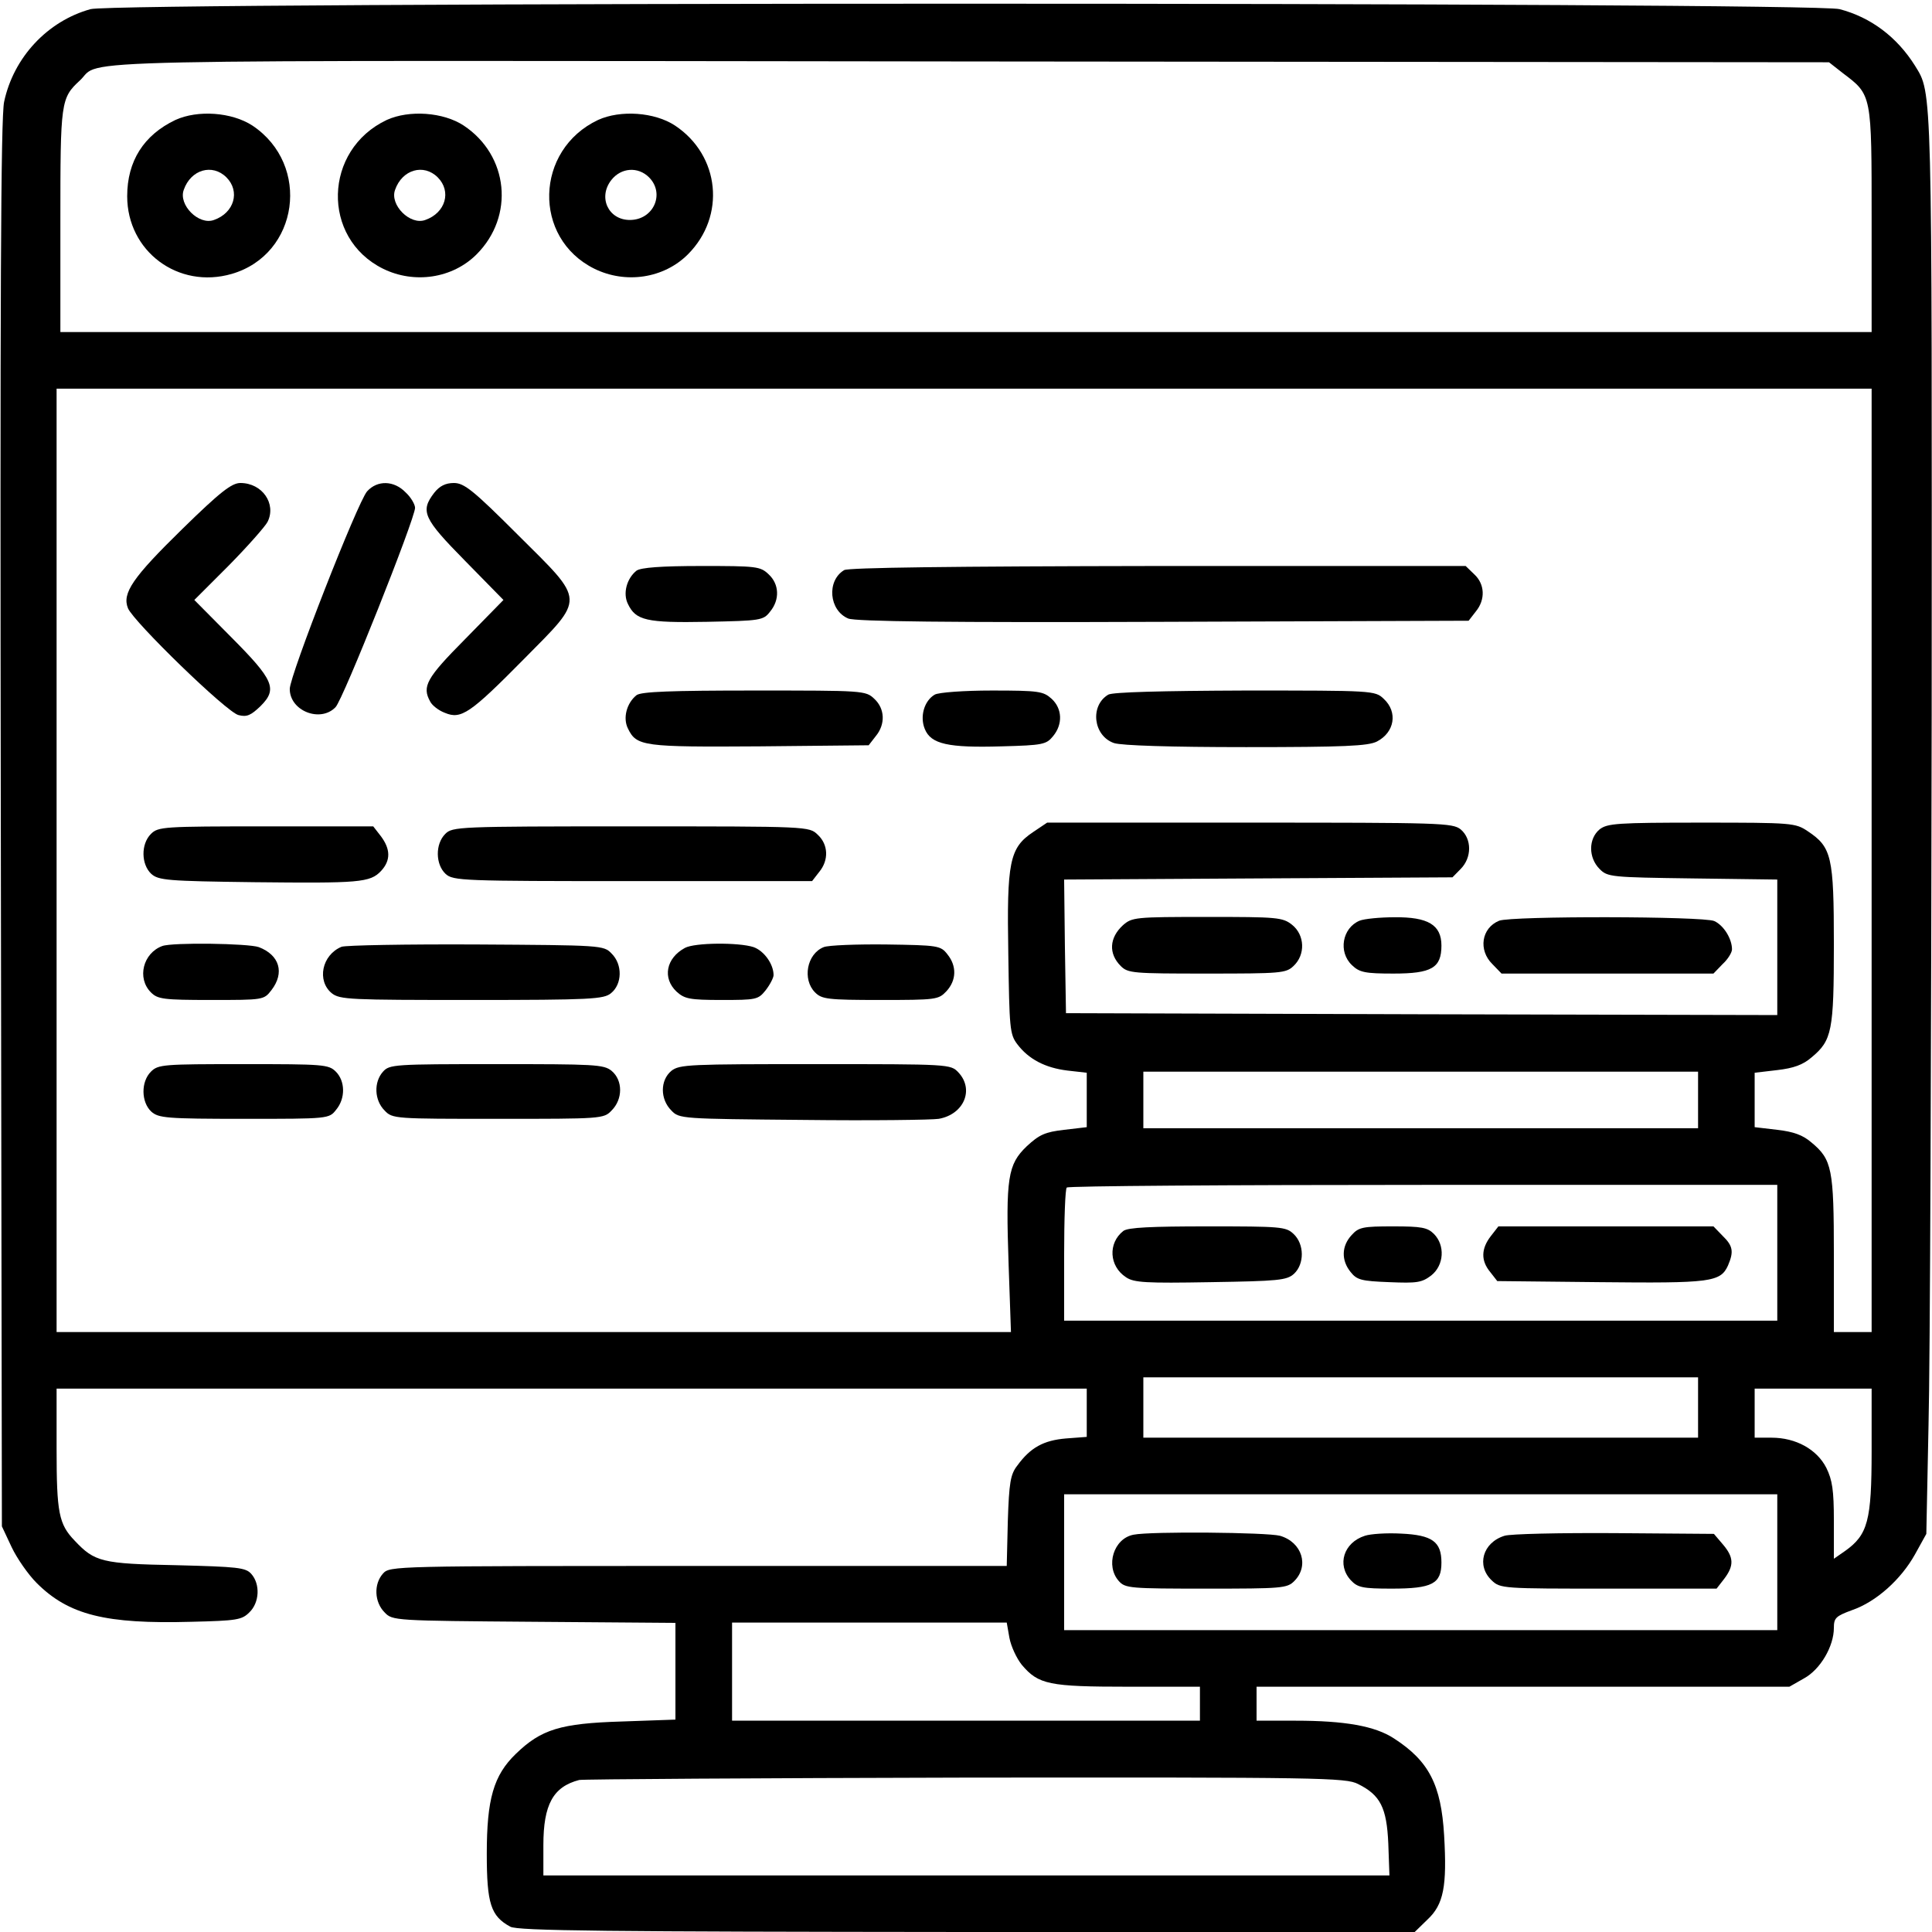 <?xml version="1.0" encoding="UTF-8"?>
<svg xmlns="http://www.w3.org/2000/svg" xmlns:xlink="http://www.w3.org/1999/xlink" width="48px" height="48px" viewBox="0 0 48 48" version="1.1">
<g id="surface1">
<path style=" stroke:none;fill-rule:nonzero;fill:rgb(0%,0%,0%);fill-opacity:1;" d="M 2.25 0.227 C 1.18 0.523 0.336 1.426 0.102 2.531 C 0.02 2.914 0 7.398 0.02 20.484 L 0.047 37.922 L 0.289 38.438 C 0.422 38.719 0.703 39.121 0.91 39.328 C 1.707 40.125 2.625 40.352 4.754 40.293 C 5.887 40.266 6.008 40.246 6.195 40.059 C 6.449 39.816 6.469 39.355 6.242 39.102 C 6.102 38.945 5.906 38.926 4.379 38.887 C 2.531 38.852 2.352 38.805 1.855 38.277 C 1.461 37.867 1.406 37.586 1.406 35.992 L 1.406 34.5 L 27 34.5 L 27 35.699 L 26.484 35.738 C 25.93 35.785 25.602 35.961 25.273 36.414 C 25.105 36.629 25.07 36.836 25.039 37.789 L 25.012 38.906 L 17.344 38.906 C 9.789 38.906 9.684 38.906 9.516 39.094 C 9.281 39.355 9.301 39.805 9.555 40.059 C 9.75 40.266 9.797 40.266 13.266 40.293 L 16.781 40.32 L 16.781 42.723 L 15.449 42.77 C 13.922 42.816 13.445 42.965 12.816 43.574 C 12.262 44.109 12.094 44.699 12.094 46.059 C 12.094 47.297 12.195 47.605 12.676 47.867 C 12.844 47.973 15.148 47.992 24.02 48 L 35.148 48 L 35.465 47.691 C 35.867 47.316 35.953 46.867 35.879 45.602 C 35.805 44.344 35.504 43.754 34.633 43.191 C 34.164 42.883 33.414 42.75 32.184 42.75 L 31.219 42.75 L 31.219 41.906 L 44.457 41.906 L 44.82 41.699 C 45.227 41.477 45.562 40.902 45.562 40.445 C 45.562 40.199 45.609 40.152 46.012 40.004 C 46.613 39.797 47.23 39.242 47.578 38.617 L 47.859 38.109 L 47.914 35.391 C 47.953 33.891 47.98 25.961 47.992 17.766 C 48 1.969 48.008 2.336 47.578 1.633 C 47.129 0.918 46.48 0.43 45.703 0.227 C 45.039 0.047 2.898 0.047 2.25 0.227 Z M 45.789 1.82 C 46.508 2.363 46.5 2.336 46.5 5.457 L 46.5 8.25 L 1.5 8.25 L 1.5 5.484 C 1.5 2.523 1.508 2.438 1.988 1.996 C 2.559 1.461 0.844 1.5 24.102 1.527 L 45.441 1.547 Z M 46.5 21.375 L 46.5 33.094 L 45.562 33.094 L 45.562 31.172 C 45.562 29.043 45.516 28.809 45.008 28.387 C 44.793 28.199 44.559 28.117 44.156 28.07 L 43.594 28.004 L 43.594 26.652 L 44.156 26.586 C 44.559 26.539 44.793 26.457 45.008 26.27 C 45.516 25.848 45.562 25.613 45.562 23.465 C 45.562 21.281 45.508 21.047 44.914 20.652 C 44.605 20.445 44.531 20.438 42.281 20.438 C 40.164 20.438 39.938 20.457 39.742 20.605 C 39.461 20.84 39.461 21.309 39.742 21.59 C 39.938 21.789 40.023 21.797 42.047 21.824 L 44.156 21.852 L 44.156 25.219 L 35.324 25.199 L 26.484 25.172 L 26.457 23.512 L 26.438 21.852 L 31.258 21.824 L 36.086 21.797 L 36.289 21.59 C 36.57 21.309 36.57 20.84 36.289 20.605 C 36.086 20.445 35.793 20.438 31.039 20.438 L 26.016 20.438 L 25.668 20.672 C 25.078 21.066 25.012 21.414 25.051 23.699 C 25.078 25.539 25.086 25.695 25.273 25.941 C 25.555 26.316 25.969 26.531 26.523 26.598 L 27 26.652 L 27 28.004 L 26.438 28.07 C 25.961 28.125 25.82 28.191 25.508 28.48 C 25.039 28.93 24.984 29.258 25.059 31.426 L 25.117 33.094 L 1.406 33.094 L 1.406 9.656 L 46.5 9.656 Z M 42.188 27.328 L 42.188 28.031 L 28.406 28.031 L 28.406 26.625 L 42.188 26.625 Z M 44.156 31.125 L 44.156 32.812 L 26.438 32.812 L 26.438 31.191 C 26.438 30.289 26.465 29.531 26.504 29.504 C 26.531 29.465 30.523 29.438 35.363 29.438 L 44.156 29.438 Z M 42.188 34.969 L 42.188 35.719 L 28.406 35.719 L 28.406 34.219 L 42.188 34.219 Z M 46.5 36.047 C 46.5 37.781 46.406 38.129 45.844 38.531 L 45.562 38.727 L 45.562 37.781 C 45.562 37.023 45.523 36.77 45.375 36.469 C 45.141 36.008 44.617 35.719 44.016 35.719 L 43.594 35.719 L 43.594 34.5 L 46.5 34.5 Z M 44.156 38.812 L 44.156 40.5 L 26.438 40.5 L 26.438 37.125 L 44.156 37.125 Z M 25.078 40.688 C 25.117 40.902 25.258 41.203 25.387 41.363 C 25.801 41.852 26.062 41.906 28.031 41.906 L 29.812 41.906 L 29.812 42.75 L 18.188 42.75 L 18.188 40.312 L 25.012 40.312 Z M 33.742 44.324 C 34.293 44.598 34.453 44.906 34.492 45.805 L 34.52 46.594 L 13.5 46.594 L 13.5 45.844 C 13.5 44.832 13.742 44.391 14.391 44.223 C 14.492 44.203 18.816 44.176 24 44.164 C 32.793 44.156 33.441 44.164 33.742 44.324 Z M 33.742 44.324 "/>
<path style=" stroke:none;fill-rule:nonzero;fill:rgb(0%,0%,0%);fill-opacity:1;" d="M 4.359 2.98 C 3.57 3.355 3.16 4.004 3.16 4.875 C 3.16 6.242 4.426 7.191 5.758 6.805 C 7.426 6.32 7.734 4.098 6.273 3.121 C 5.758 2.785 4.914 2.727 4.359 2.98 Z M 5.625 4.406 C 5.973 4.754 5.82 5.289 5.316 5.465 C 4.941 5.605 4.426 5.09 4.566 4.715 C 4.742 4.211 5.277 4.059 5.625 4.406 Z M 5.625 4.406 "/>
<path style=" stroke:none;fill-rule:nonzero;fill:rgb(0%,0%,0%);fill-opacity:1;" d="M 9.609 2.98 C 8.035 3.723 7.977 5.914 9.516 6.676 C 10.293 7.059 11.242 6.918 11.84 6.32 C 12.789 5.371 12.637 3.863 11.523 3.121 C 11.016 2.785 10.164 2.727 9.609 2.98 Z M 10.875 4.406 C 11.223 4.754 11.07 5.289 10.566 5.465 C 10.191 5.605 9.676 5.09 9.816 4.715 C 9.992 4.211 10.527 4.059 10.875 4.406 Z M 10.875 4.406 "/>
<path style=" stroke:none;fill-rule:nonzero;fill:rgb(0%,0%,0%);fill-opacity:1;" d="M 14.859 2.98 C 13.285 3.723 13.227 5.914 14.766 6.676 C 15.543 7.059 16.492 6.918 17.09 6.32 C 18.039 5.371 17.887 3.863 16.773 3.121 C 16.266 2.785 15.414 2.727 14.859 2.98 Z M 16.125 4.406 C 16.527 4.809 16.238 5.465 15.648 5.465 C 15.113 5.465 14.852 4.902 15.188 4.473 C 15.43 4.164 15.852 4.133 16.125 4.406 Z M 16.125 4.406 "/>
<path style=" stroke:none;fill-rule:nonzero;fill:rgb(0%,0%,0%);fill-opacity:1;" d="M 4.527 13.145 C 3.301 14.344 3.027 14.738 3.18 15.113 C 3.32 15.449 5.633 17.699 5.926 17.766 C 6.133 17.82 6.234 17.773 6.477 17.539 C 6.898 17.117 6.805 16.895 5.738 15.824 L 4.828 14.906 L 5.691 14.043 C 6.16 13.566 6.59 13.078 6.648 12.965 C 6.871 12.516 6.516 12 5.973 12 C 5.758 12 5.477 12.215 4.527 13.145 Z M 4.527 13.145 "/>
<path style=" stroke:none;fill-rule:nonzero;fill:rgb(0%,0%,0%);fill-opacity:1;" d="M 9.121 12.207 C 8.887 12.469 7.199 16.781 7.199 17.117 C 7.199 17.664 7.961 17.961 8.336 17.57 C 8.523 17.383 10.312 12.883 10.312 12.617 C 10.312 12.535 10.211 12.355 10.078 12.234 C 9.789 11.934 9.375 11.926 9.121 12.207 Z M 9.121 12.207 "/>
<path style=" stroke:none;fill-rule:nonzero;fill:rgb(0%,0%,0%);fill-opacity:1;" d="M 10.789 12.242 C 10.434 12.703 10.52 12.883 11.551 13.93 L 12.508 14.906 L 11.551 15.883 C 10.594 16.848 10.48 17.055 10.688 17.43 C 10.734 17.523 10.895 17.652 11.055 17.711 C 11.457 17.879 11.68 17.727 13.012 16.379 C 14.551 14.82 14.559 14.973 12.863 13.285 C 11.758 12.18 11.531 12 11.277 12 C 11.07 12 10.922 12.074 10.789 12.242 Z M 10.789 12.242 "/>
<path style=" stroke:none;fill-rule:nonzero;fill:rgb(0%,0%,0%);fill-opacity:1;" d="M 15.816 14.176 C 15.57 14.371 15.469 14.746 15.602 15.008 C 15.797 15.414 16.059 15.477 17.559 15.449 C 18.898 15.422 18.965 15.414 19.133 15.195 C 19.379 14.898 19.359 14.512 19.098 14.27 C 18.891 14.07 18.789 14.062 17.43 14.062 C 16.406 14.062 15.93 14.102 15.816 14.176 Z M 15.816 14.176 "/>
<path style=" stroke:none;fill-rule:nonzero;fill:rgb(0%,0%,0%);fill-opacity:1;" d="M 20.973 14.164 C 20.531 14.43 20.598 15.168 21.074 15.367 C 21.254 15.441 23.539 15.469 28.902 15.449 L 36.488 15.422 L 36.664 15.195 C 36.91 14.898 36.891 14.512 36.629 14.27 L 36.414 14.062 L 28.773 14.062 C 23.617 14.07 21.086 14.102 20.973 14.164 Z M 20.973 14.164 "/>
<path style=" stroke:none;fill-rule:nonzero;fill:rgb(0%,0%,0%);fill-opacity:1;" d="M 15.816 17.27 C 15.57 17.465 15.469 17.84 15.602 18.102 C 15.816 18.543 15.984 18.562 18.871 18.543 L 21.582 18.516 L 21.758 18.289 C 22.004 17.992 21.984 17.605 21.723 17.363 C 21.508 17.156 21.449 17.156 18.742 17.156 C 16.668 17.156 15.938 17.184 15.816 17.27 Z M 15.816 17.27 "/>
<path style=" stroke:none;fill-rule:nonzero;fill:rgb(0%,0%,0%);fill-opacity:1;" d="M 23.223 17.258 C 22.961 17.41 22.848 17.805 22.977 18.113 C 23.129 18.488 23.559 18.582 24.883 18.543 C 25.914 18.516 25.996 18.496 26.164 18.289 C 26.41 17.992 26.391 17.605 26.129 17.363 C 25.922 17.176 25.82 17.156 24.648 17.156 C 23.945 17.156 23.316 17.203 23.223 17.258 Z M 23.223 17.258 "/>
<path style=" stroke:none;fill-rule:nonzero;fill:rgb(0%,0%,0%);fill-opacity:1;" d="M 27.535 17.258 C 27.074 17.531 27.16 18.281 27.676 18.461 C 27.863 18.523 29.082 18.562 30.957 18.562 C 33.395 18.562 33.992 18.535 34.211 18.422 C 34.648 18.195 34.734 17.691 34.379 17.363 C 34.164 17.156 34.117 17.156 30.93 17.156 C 28.848 17.164 27.648 17.195 27.535 17.258 Z M 27.535 17.258 "/>
<path style=" stroke:none;fill-rule:nonzero;fill:rgb(0%,0%,0%);fill-opacity:1;" d="M 3.75 20.719 C 3.496 20.973 3.508 21.477 3.758 21.711 C 3.938 21.871 4.152 21.891 6.32 21.918 C 8.926 21.945 9.195 21.93 9.469 21.637 C 9.711 21.375 9.703 21.094 9.461 20.773 L 9.273 20.531 L 6.602 20.531 C 4.059 20.531 3.93 20.539 3.75 20.719 Z M 3.75 20.719 "/>
<path style=" stroke:none;fill-rule:nonzero;fill:rgb(0%,0%,0%);fill-opacity:1;" d="M 11.062 20.719 C 10.809 20.973 10.82 21.477 11.07 21.711 C 11.258 21.883 11.477 21.891 15.723 21.891 L 20.176 21.891 L 20.352 21.664 C 20.598 21.367 20.578 20.98 20.316 20.738 C 20.102 20.531 20.09 20.531 15.676 20.531 C 11.371 20.531 11.242 20.539 11.062 20.719 Z M 11.062 20.719 "/>
<path style=" stroke:none;fill-rule:nonzero;fill:rgb(0%,0%,0%);fill-opacity:1;" d="M 27.898 22.988 C 27.562 23.297 27.535 23.691 27.844 24 C 28.023 24.18 28.152 24.188 29.98 24.188 C 31.82 24.188 31.949 24.18 32.137 24 C 32.438 23.719 32.418 23.23 32.102 22.977 C 31.867 22.789 31.727 22.781 29.992 22.781 C 28.199 22.781 28.125 22.789 27.898 22.988 Z M 27.898 22.988 "/>
<path style=" stroke:none;fill-rule:nonzero;fill:rgb(0%,0%,0%);fill-opacity:1;" d="M 33.777 22.875 C 33.348 23.055 33.242 23.652 33.59 23.98 C 33.777 24.16 33.918 24.188 34.621 24.188 C 35.57 24.188 35.812 24.047 35.812 23.492 C 35.812 22.977 35.477 22.781 34.648 22.789 C 34.285 22.789 33.891 22.828 33.777 22.875 Z M 33.777 22.875 "/>
<path style=" stroke:none;fill-rule:nonzero;fill:rgb(0%,0%,0%);fill-opacity:1;" d="M 37.246 22.875 C 36.805 23.055 36.723 23.605 37.078 23.953 L 37.305 24.188 L 42.57 24.188 L 42.797 23.953 C 42.93 23.832 43.031 23.664 43.031 23.586 C 43.031 23.324 42.824 22.988 42.59 22.883 C 42.32 22.762 37.555 22.754 37.246 22.875 Z M 37.246 22.875 "/>
<path style=" stroke:none;fill-rule:nonzero;fill:rgb(0%,0%,0%);fill-opacity:1;" d="M 4.031 23.504 C 3.555 23.68 3.395 24.301 3.75 24.656 C 3.918 24.824 4.059 24.844 5.242 24.844 C 6.543 24.844 6.555 24.844 6.742 24.602 C 7.078 24.168 6.945 23.727 6.43 23.531 C 6.168 23.438 4.285 23.41 4.031 23.504 Z M 4.031 23.504 "/>
<path style=" stroke:none;fill-rule:nonzero;fill:rgb(0%,0%,0%);fill-opacity:1;" d="M 8.484 23.523 C 7.996 23.727 7.867 24.367 8.242 24.676 C 8.445 24.836 8.691 24.844 11.719 24.844 C 14.691 24.844 15 24.824 15.18 24.676 C 15.461 24.449 15.469 23.961 15.195 23.691 C 15 23.484 14.945 23.484 11.832 23.465 C 10.098 23.457 8.586 23.484 8.484 23.523 Z M 8.484 23.523 "/>
<path style=" stroke:none;fill-rule:nonzero;fill:rgb(0%,0%,0%);fill-opacity:1;" d="M 17.016 23.551 C 16.547 23.805 16.453 24.301 16.809 24.637 C 17.008 24.816 17.129 24.844 17.926 24.844 C 18.789 24.844 18.836 24.836 19.023 24.602 C 19.133 24.461 19.219 24.289 19.219 24.227 C 19.219 23.953 18.984 23.625 18.723 23.531 C 18.355 23.41 17.258 23.418 17.016 23.551 Z M 17.016 23.551 "/>
<path style=" stroke:none;fill-rule:nonzero;fill:rgb(0%,0%,0%);fill-opacity:1;" d="M 20.465 23.531 C 20.043 23.699 19.93 24.336 20.25 24.656 C 20.418 24.824 20.559 24.844 21.871 24.844 C 23.258 24.844 23.316 24.836 23.512 24.629 C 23.766 24.355 23.773 24 23.539 23.711 C 23.371 23.492 23.305 23.484 22.012 23.465 C 21.281 23.457 20.578 23.484 20.465 23.531 Z M 20.465 23.531 "/>
<path style=" stroke:none;fill-rule:nonzero;fill:rgb(0%,0%,0%);fill-opacity:1;" d="M 3.75 26.625 C 3.496 26.879 3.508 27.383 3.758 27.617 C 3.938 27.777 4.125 27.797 6.066 27.797 C 8.164 27.797 8.176 27.797 8.352 27.57 C 8.586 27.289 8.578 26.859 8.344 26.625 C 8.164 26.445 8.035 26.438 6.047 26.438 C 4.059 26.438 3.93 26.445 3.75 26.625 Z M 3.75 26.625 "/>
<path style=" stroke:none;fill-rule:nonzero;fill:rgb(0%,0%,0%);fill-opacity:1;" d="M 9.516 26.625 C 9.281 26.887 9.301 27.336 9.555 27.59 C 9.75 27.797 9.805 27.797 12.375 27.797 C 14.945 27.797 15 27.797 15.195 27.59 C 15.477 27.309 15.477 26.84 15.195 26.605 C 15 26.445 14.766 26.438 12.328 26.438 C 9.797 26.438 9.676 26.445 9.516 26.625 Z M 9.516 26.625 "/>
<path style=" stroke:none;fill-rule:nonzero;fill:rgb(0%,0%,0%);fill-opacity:1;" d="M 16.68 26.605 C 16.398 26.84 16.398 27.309 16.68 27.59 C 16.875 27.797 16.93 27.797 19.949 27.824 C 21.637 27.844 23.156 27.824 23.324 27.797 C 23.953 27.684 24.207 27.066 23.812 26.645 C 23.617 26.438 23.598 26.438 20.258 26.438 C 17.129 26.438 16.883 26.445 16.68 26.605 Z M 16.68 26.605 "/>
<path style=" stroke:none;fill-rule:nonzero;fill:rgb(0%,0%,0%);fill-opacity:1;" d="M 27.91 30.582 C 27.523 30.883 27.555 31.461 27.977 31.734 C 28.172 31.867 28.473 31.883 30.074 31.855 C 31.762 31.828 31.969 31.809 32.148 31.648 C 32.41 31.406 32.41 30.91 32.137 30.656 C 31.949 30.477 31.82 30.469 30 30.469 C 28.602 30.469 28.023 30.496 27.91 30.582 Z M 27.91 30.582 "/>
<path style=" stroke:none;fill-rule:nonzero;fill:rgb(0%,0%,0%);fill-opacity:1;" d="M 33.582 30.684 C 33.328 30.957 33.32 31.312 33.555 31.602 C 33.711 31.801 33.824 31.828 34.52 31.855 C 35.203 31.883 35.324 31.867 35.559 31.688 C 35.879 31.434 35.906 30.938 35.625 30.656 C 35.465 30.496 35.316 30.469 34.613 30.469 C 33.863 30.469 33.758 30.488 33.582 30.684 Z M 33.582 30.684 "/>
<path style=" stroke:none;fill-rule:nonzero;fill:rgb(0%,0%,0%);fill-opacity:1;" d="M 37.039 30.711 C 36.797 31.023 36.789 31.32 37.023 31.602 L 37.199 31.828 L 39.758 31.855 C 42.488 31.883 42.742 31.855 42.93 31.445 C 43.078 31.098 43.059 30.957 42.797 30.703 L 42.57 30.469 L 37.227 30.469 Z M 37.039 30.711 "/>
<path style=" stroke:none;fill-rule:nonzero;fill:rgb(0%,0%,0%);fill-opacity:1;" d="M 28.164 38.129 C 27.664 38.223 27.461 38.906 27.797 39.281 C 27.957 39.461 28.078 39.469 29.973 39.469 C 31.848 39.469 31.977 39.461 32.156 39.281 C 32.531 38.906 32.352 38.316 31.801 38.156 C 31.473 38.07 28.594 38.043 28.164 38.129 Z M 28.164 38.129 "/>
<path style=" stroke:none;fill-rule:nonzero;fill:rgb(0%,0%,0%);fill-opacity:1;" d="M 33.91 38.156 C 33.383 38.324 33.207 38.879 33.562 39.262 C 33.73 39.441 33.852 39.469 34.574 39.469 C 35.586 39.469 35.812 39.348 35.812 38.82 C 35.812 38.305 35.586 38.137 34.809 38.102 C 34.453 38.082 34.051 38.109 33.91 38.156 Z M 33.91 38.156 "/>
<path style=" stroke:none;fill-rule:nonzero;fill:rgb(0%,0%,0%);fill-opacity:1;" d="M 37.379 38.156 C 36.836 38.324 36.676 38.898 37.059 39.262 C 37.273 39.469 37.332 39.469 39.957 39.469 L 42.648 39.469 L 42.836 39.227 C 43.086 38.898 43.078 38.691 42.805 38.371 L 42.582 38.109 L 40.105 38.09 C 38.758 38.082 37.52 38.109 37.379 38.156 Z M 37.379 38.156 "/>
</g>
</svg>
